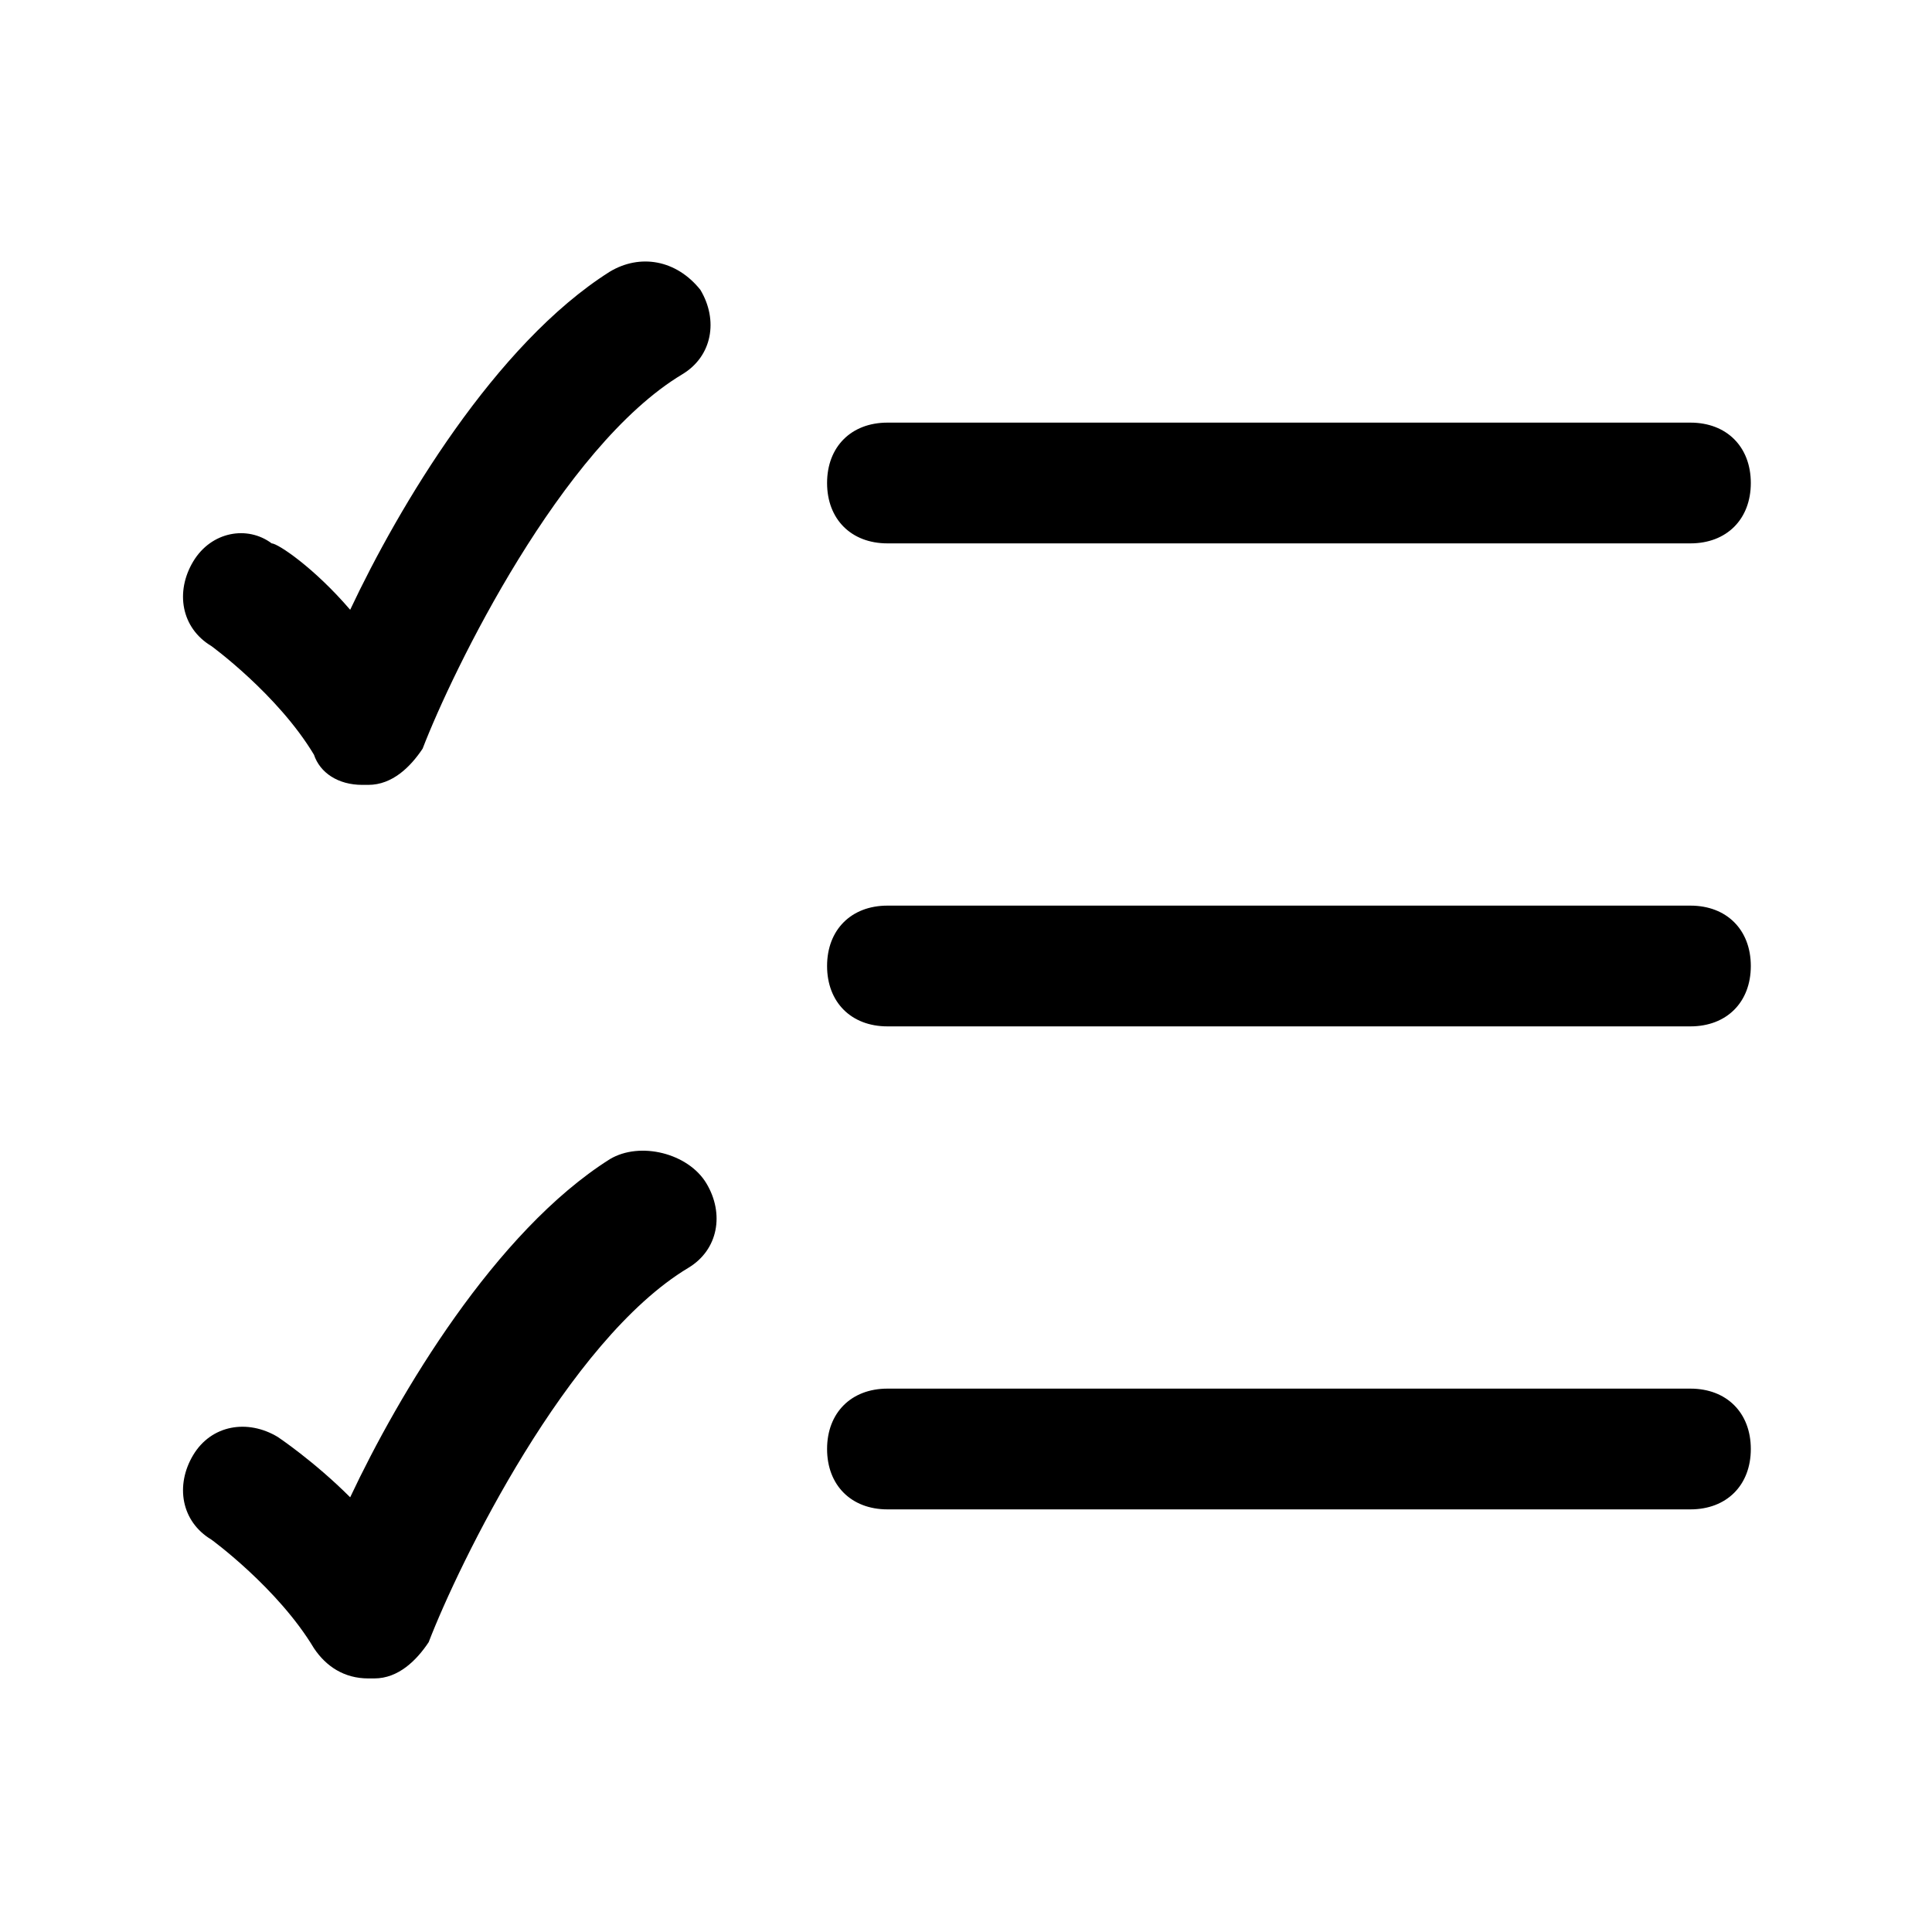 <!-- Generated by weiling.cn -->
<svg version="1.1" xmlns="http://www.w3.org/2000/svg" width="32" height="32" viewBox="0 0 32 32">
<path fill="currentColor" d="M10.1 4.5c-1.9 1.2-3.5 3.9-4.3 5.6-0.6-0.7-1.2-1.1-1.3-1.1-0.4-0.3-1-0.2-1.3 0.3s-0.2 1.1 0.3 1.4c0 0 1.1 0.8 1.7 1.8 0.1 0.3 0.4 0.5 0.8 0.5h0.1c0.4 0 0.7-0.3 0.9-0.6 0.5-1.3 2.3-5 4.3-6.2 0.5-0.3 0.6-0.9 0.3-1.4-0.4-0.5-1-0.6-1.5-0.3zM14.699 9h13.3c0.6 0 1-0.4 1-1s-0.4-1-1-1h-13.3c-0.6 0-1 0.4-1 1s0.4 1 1 1zM27.999 15h-13.3c-0.6 0-1 0.4-1 1s0.4 1 1 1h13.3c0.6 0 1-0.4 1-1s-0.4-1-1-1zM14.699 23h13.3c0.6 0 1 0.4 1 1s-0.4 1-1 1h-13.3c-0.6 0-1-0.4-1-1s0.4-1 1-1zM5.8 24.8c0.8-1.7 2.4-4.4 4.3-5.6 0.5-0.3 1.3-0.1 1.6 0.4s0.2 1.1-0.3 1.4c-2 1.2-3.8 4.9-4.3 6.2-0.2 0.3-0.5 0.6-0.9 0.6h-0.1c-0.4 0-0.7-0.2-0.9-0.5-0.6-1-1.7-1.8-1.7-1.8-0.5-0.3-0.6-0.9-0.3-1.4s0.9-0.6 1.4-0.3c0 0 0.6 0.4 1.2 1z"></path>
</svg>
